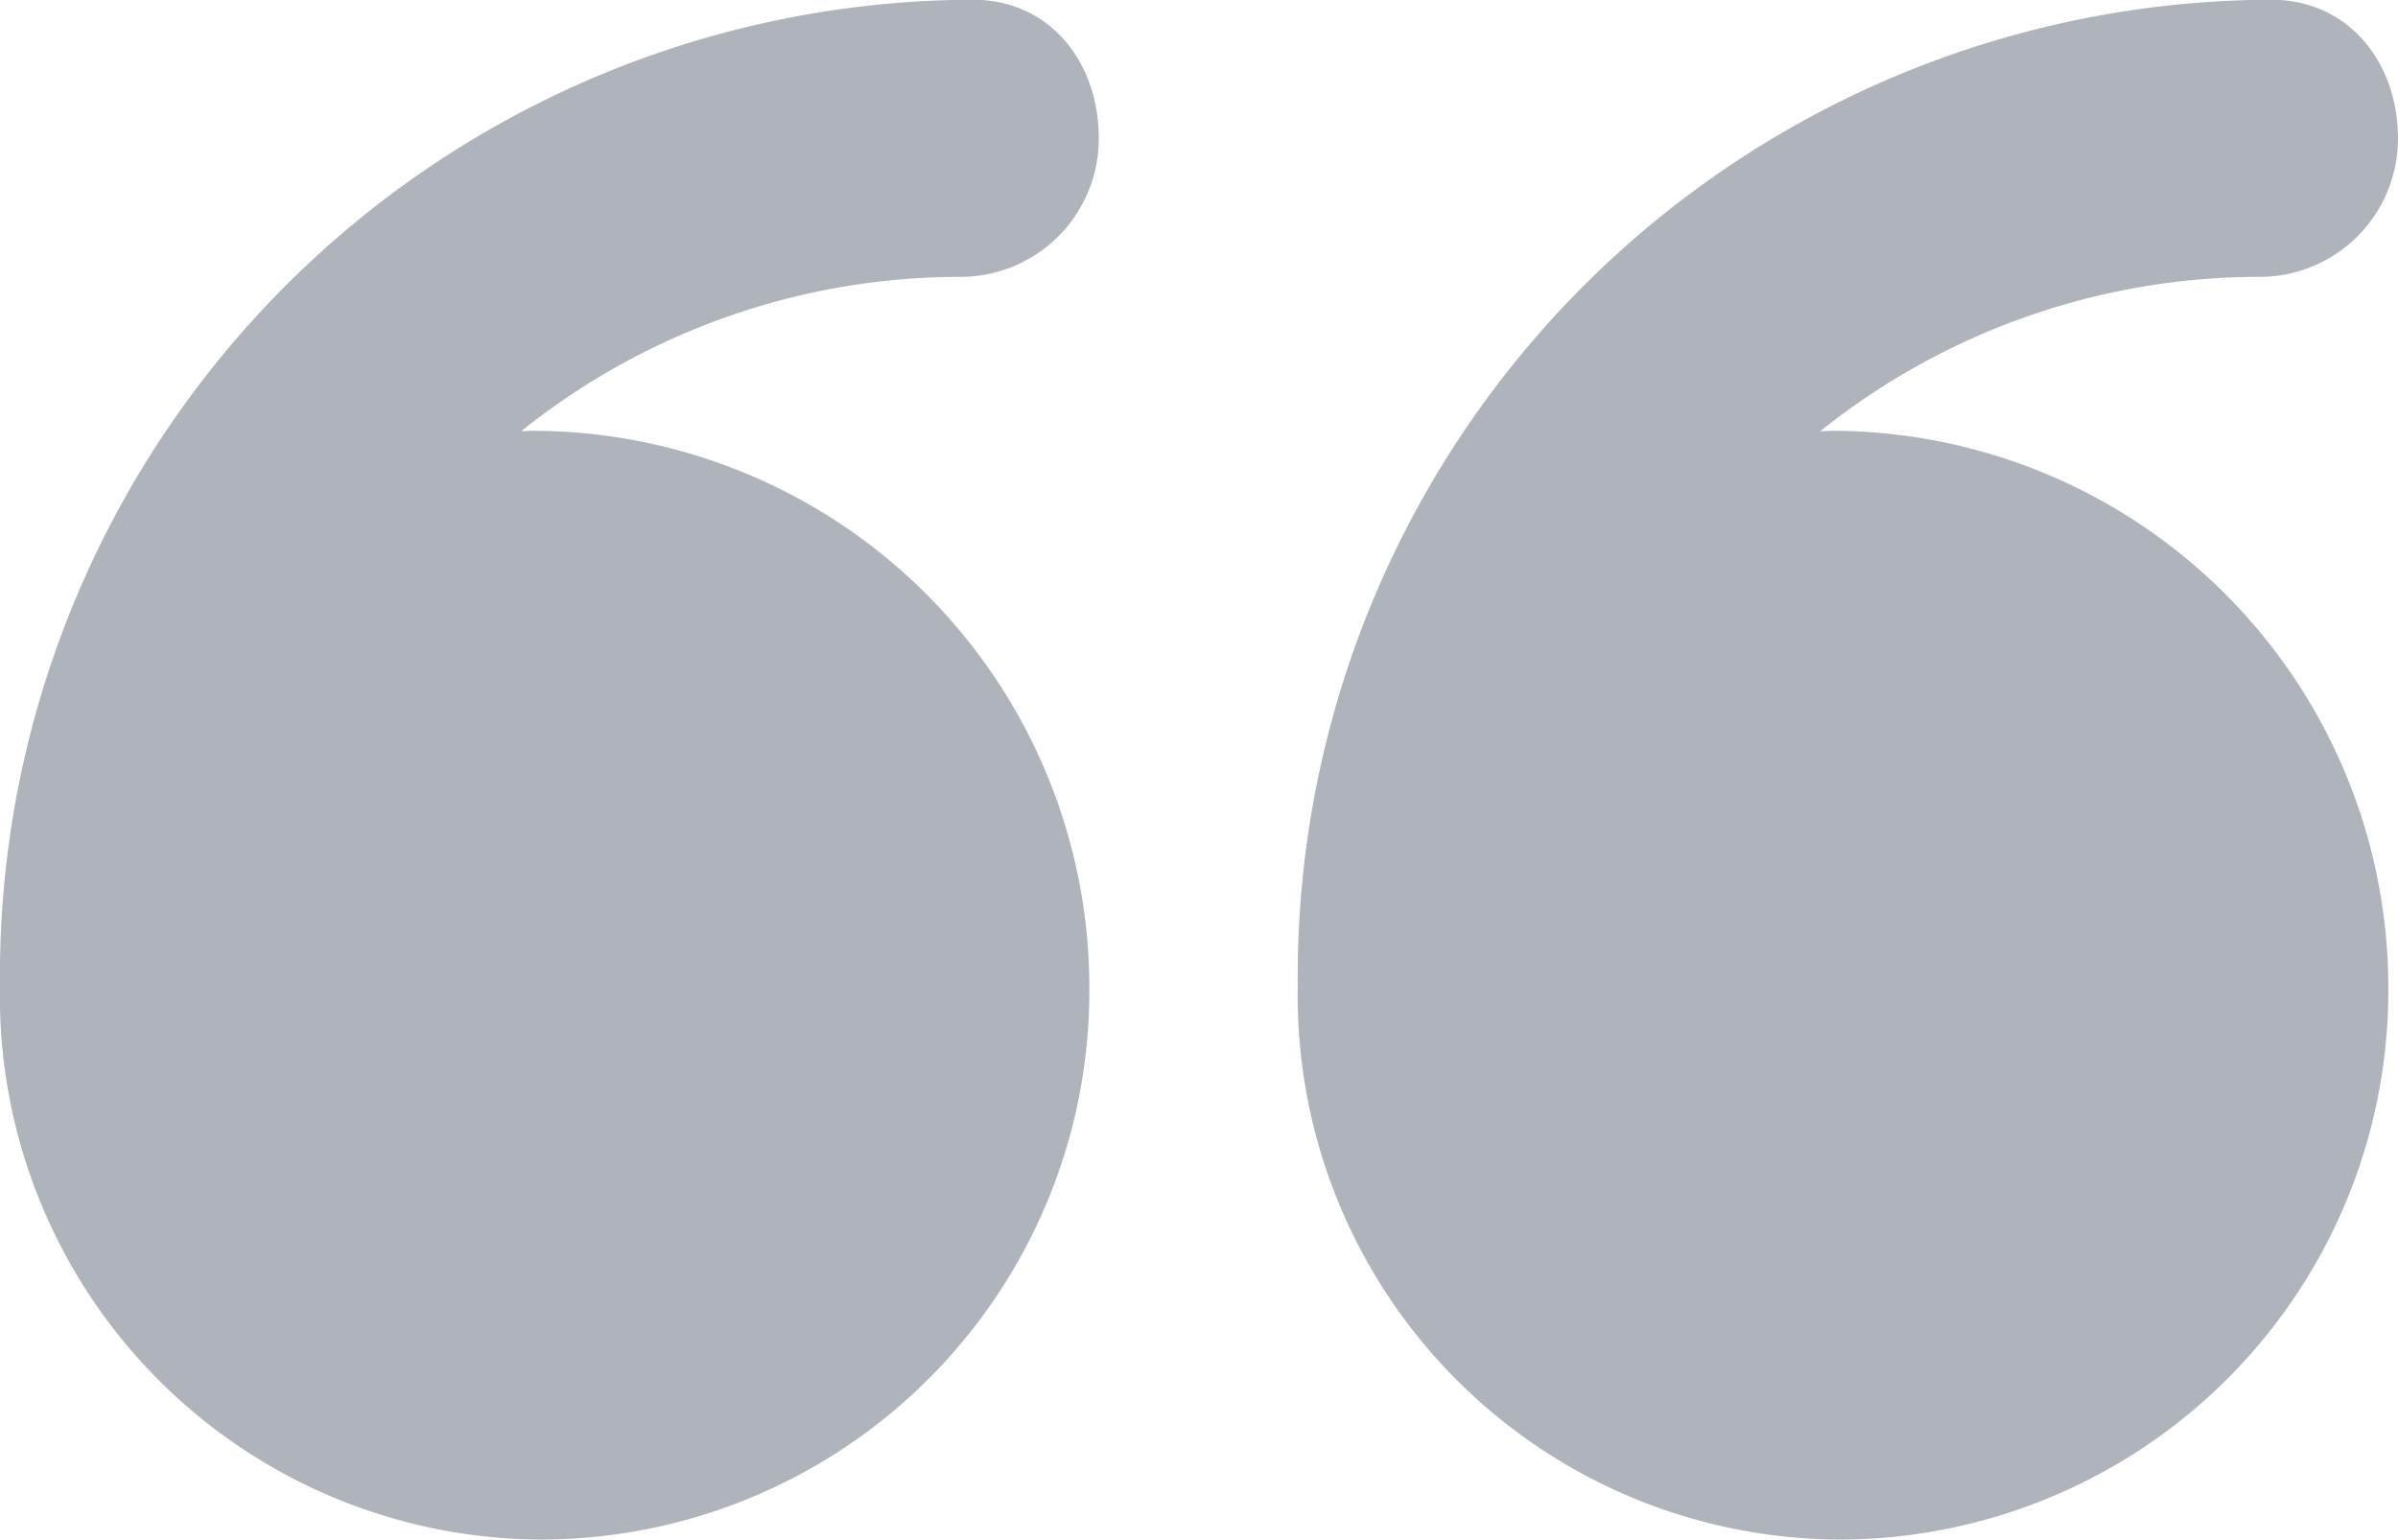 <svg id="Raggruppa_371" data-name="Raggruppa 371" xmlns="http://www.w3.org/2000/svg" width="80" height="51.377" viewBox="0 0 80 51.377">
  <path id="Tracciato_501" data-name="Tracciato 501" d="M43.093,59.641a18.313,18.313,0,0,0,18.279-18.5,18.588,18.588,0,0,0-18.6-18.5c-.1,0-.256.014-.358.016a23.429,23.429,0,0,1,14.663-5.154,4.612,4.612,0,0,0,4.61-4.624c0-2.553-1.643-4.624-4.2-4.624A32.559,32.559,0,0,0,25.03,41.146v.012A18.127,18.127,0,0,0,43.093,59.641Z" transform="translate(-25.03 -8.264)" fill="#afb3bb"/>
  <path id="Tracciato_502" data-name="Tracciato 502" d="M18.089,59.641a18.325,18.325,0,0,0,18.293-18.5,18.583,18.583,0,0,0-18.6-18.5c-.1,0-.253.014-.355.016a23.434,23.434,0,0,1,14.665-5.154,4.614,4.614,0,0,0,4.612-4.624c0-2.553-1.669-4.624-4.224-4.624A32.581,32.581,0,0,0,0,41.146v.012A18.148,18.148,0,0,0,18.089,59.641Z" transform="translate(43.295 -8.264)" fill="#afb3bb"/>
</svg>
